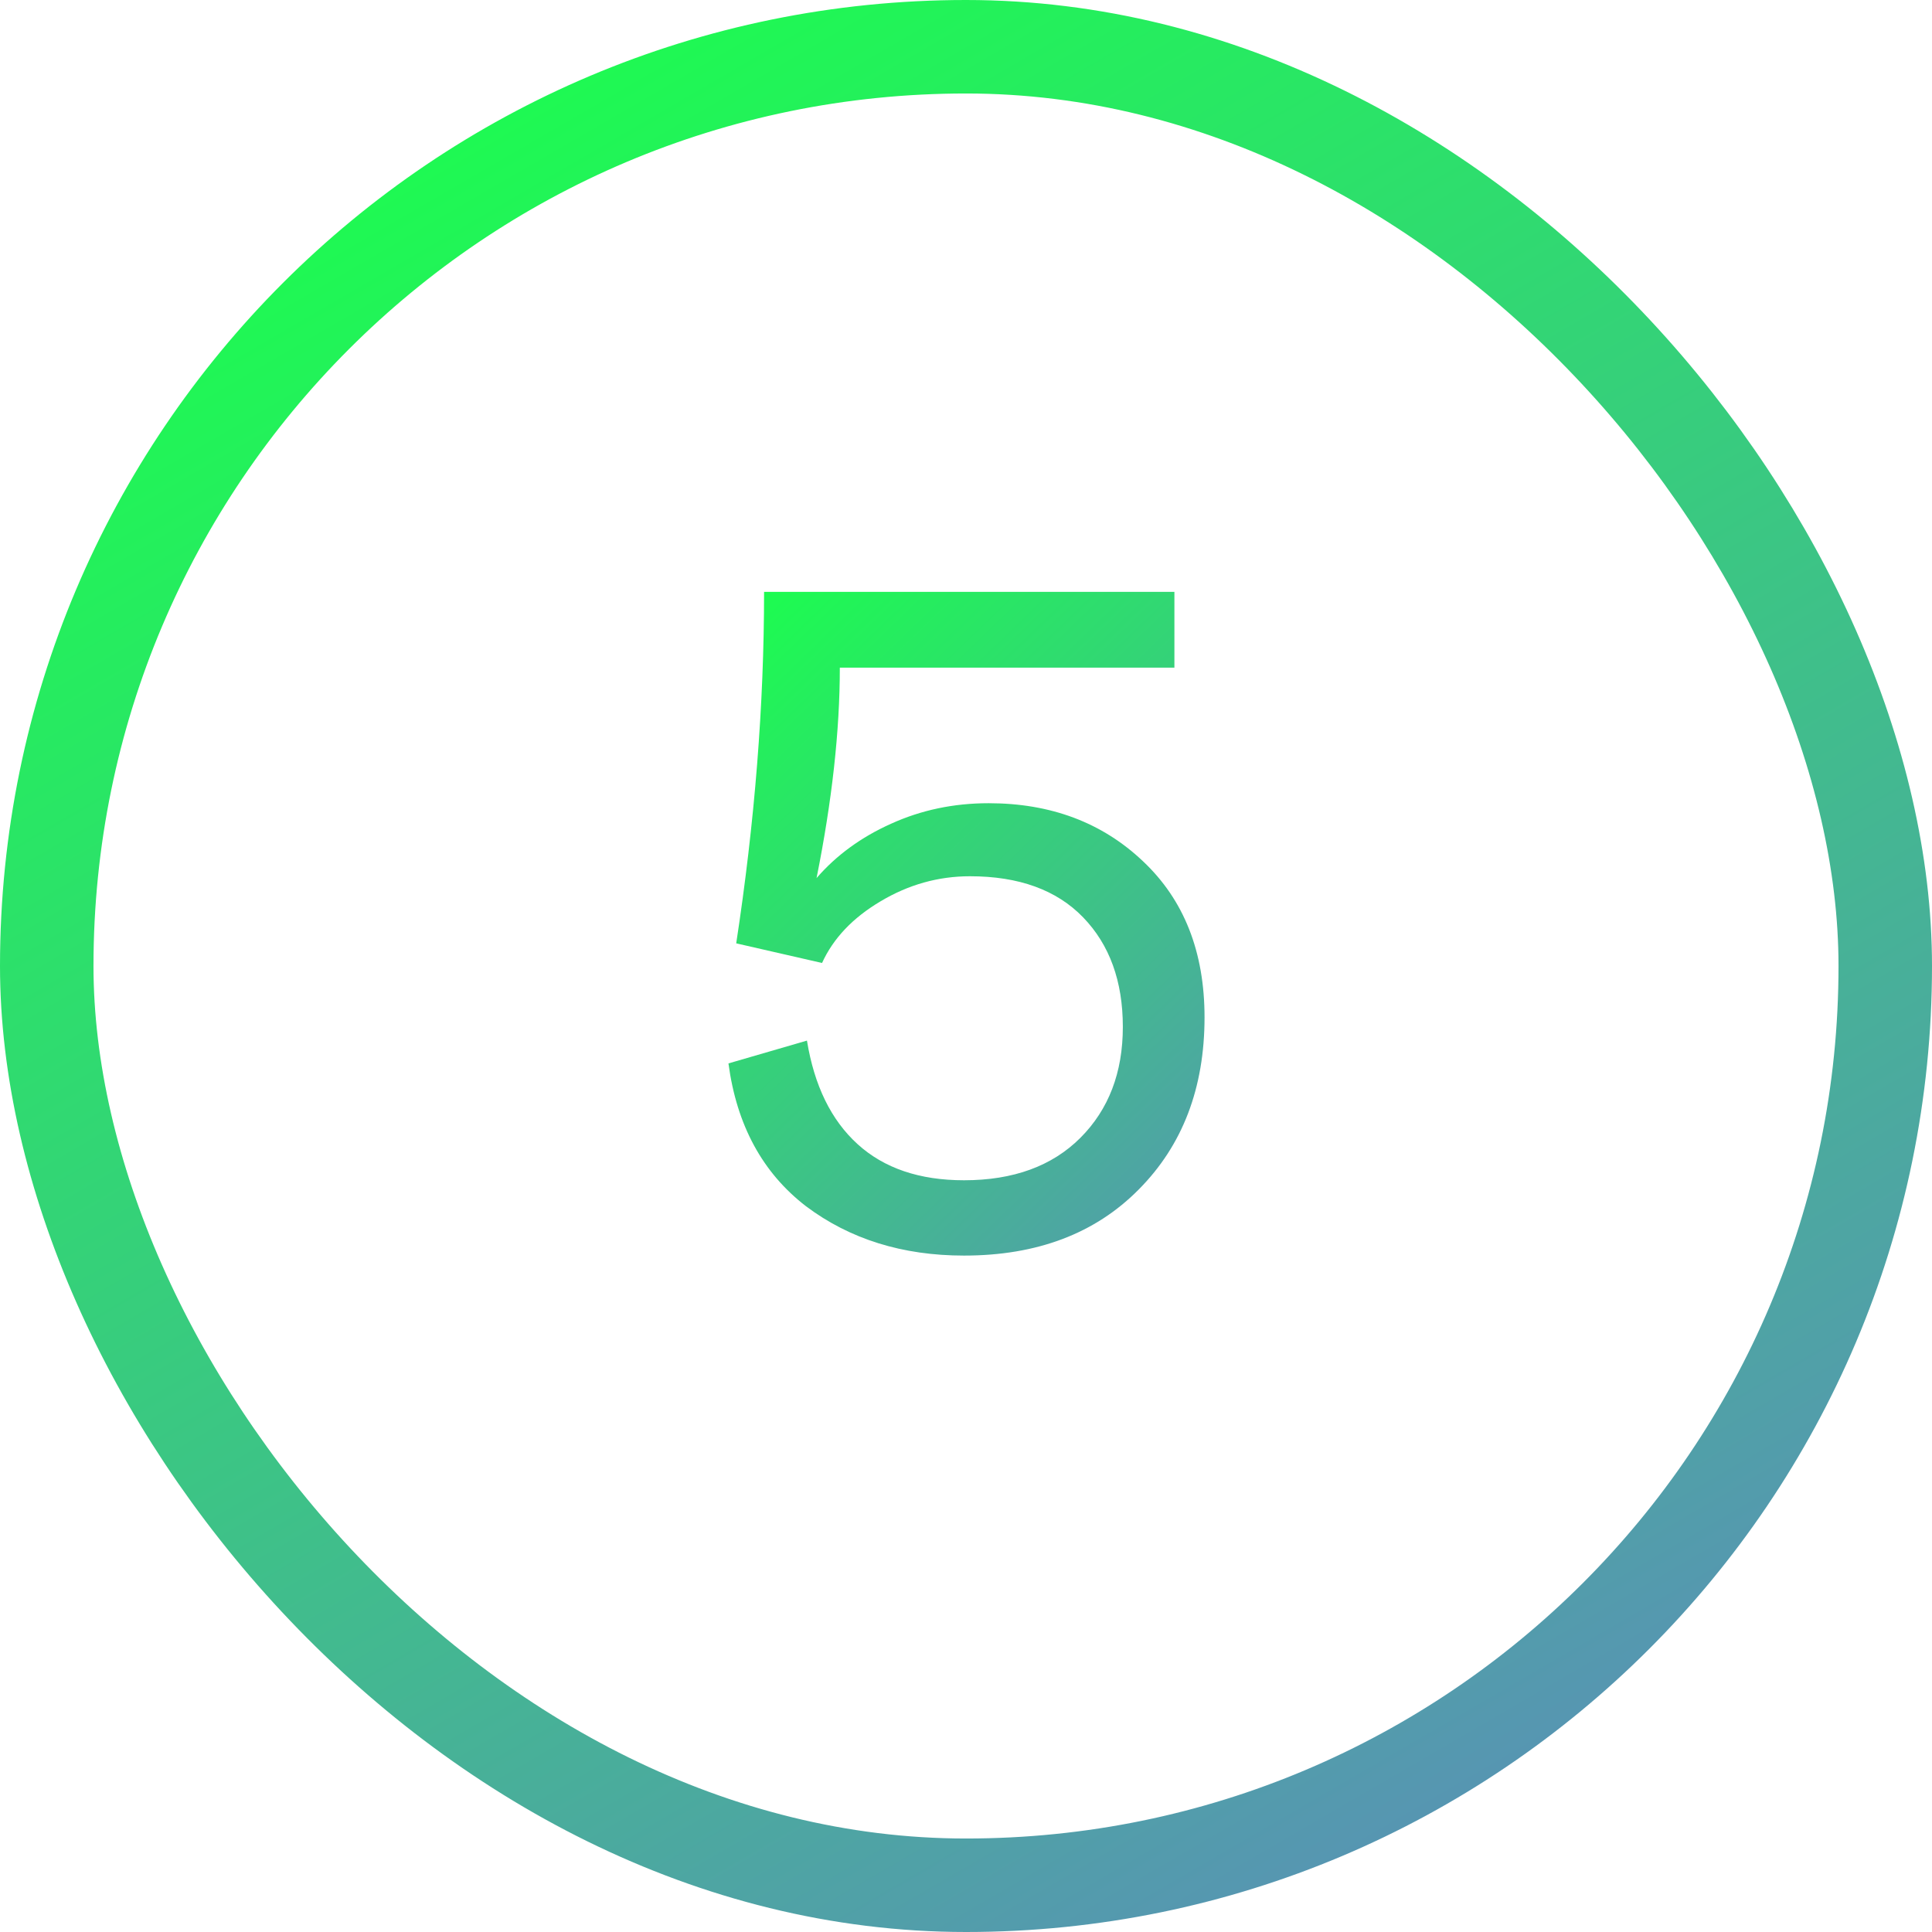 <svg width="62" height="62" viewBox="0 0 62 62" fill="none" xmlns="http://www.w3.org/2000/svg">
<path d="M37.688 18.994V21.426H26.951C26.951 23.447 26.702 25.698 26.204 28.179C26.839 27.446 27.635 26.865 28.592 26.436C29.559 25.996 30.604 25.776 31.727 25.776C33.719 25.776 35.369 26.396 36.678 27.637C37.996 28.877 38.655 30.547 38.655 32.647C38.655 34.912 37.952 36.753 36.546 38.169C35.149 39.585 33.279 40.293 30.936 40.293C28.963 40.293 27.273 39.766 25.867 38.711C24.471 37.637 23.641 36.108 23.377 34.126L25.896 33.394C26.131 34.839 26.673 35.947 27.523 36.719C28.372 37.49 29.51 37.876 30.936 37.876C32.518 37.876 33.763 37.422 34.671 36.514C35.579 35.605 36.033 34.419 36.033 32.954C36.033 31.489 35.608 30.317 34.759 29.439C33.909 28.56 32.698 28.12 31.126 28.12C30.11 28.12 29.153 28.389 28.255 28.926C27.366 29.453 26.741 30.112 26.38 30.903L23.626 30.273C24.222 26.377 24.52 22.617 24.52 18.994H37.688Z" fill="url(#paint0_linear_1068_5516)"/>
<rect x="1.5" y="1.5" width="59" height="59" rx="29.5" stroke="url(#paint1_linear_1068_5516)" stroke-width="3"/>
<defs>
<linearGradient id="paint0_linear_1068_5516" x1="26.534" y1="16" x2="46.578" y2="36.717" gradientUnits="userSpaceOnUse">
<stop stop-color="#1BFF4D"/>
<stop offset="1" stop-color="#5C8CBB"/>
</linearGradient>
<linearGradient id="paint1_linear_1068_5516" x1="15.617" y1="9.90575e-07" x2="51.608" y2="62" gradientUnits="userSpaceOnUse">
<stop stop-color="#1BFF4D"/>
<stop offset="1" stop-color="#5C8CBB"/>
</linearGradient>
</defs>
</svg>
